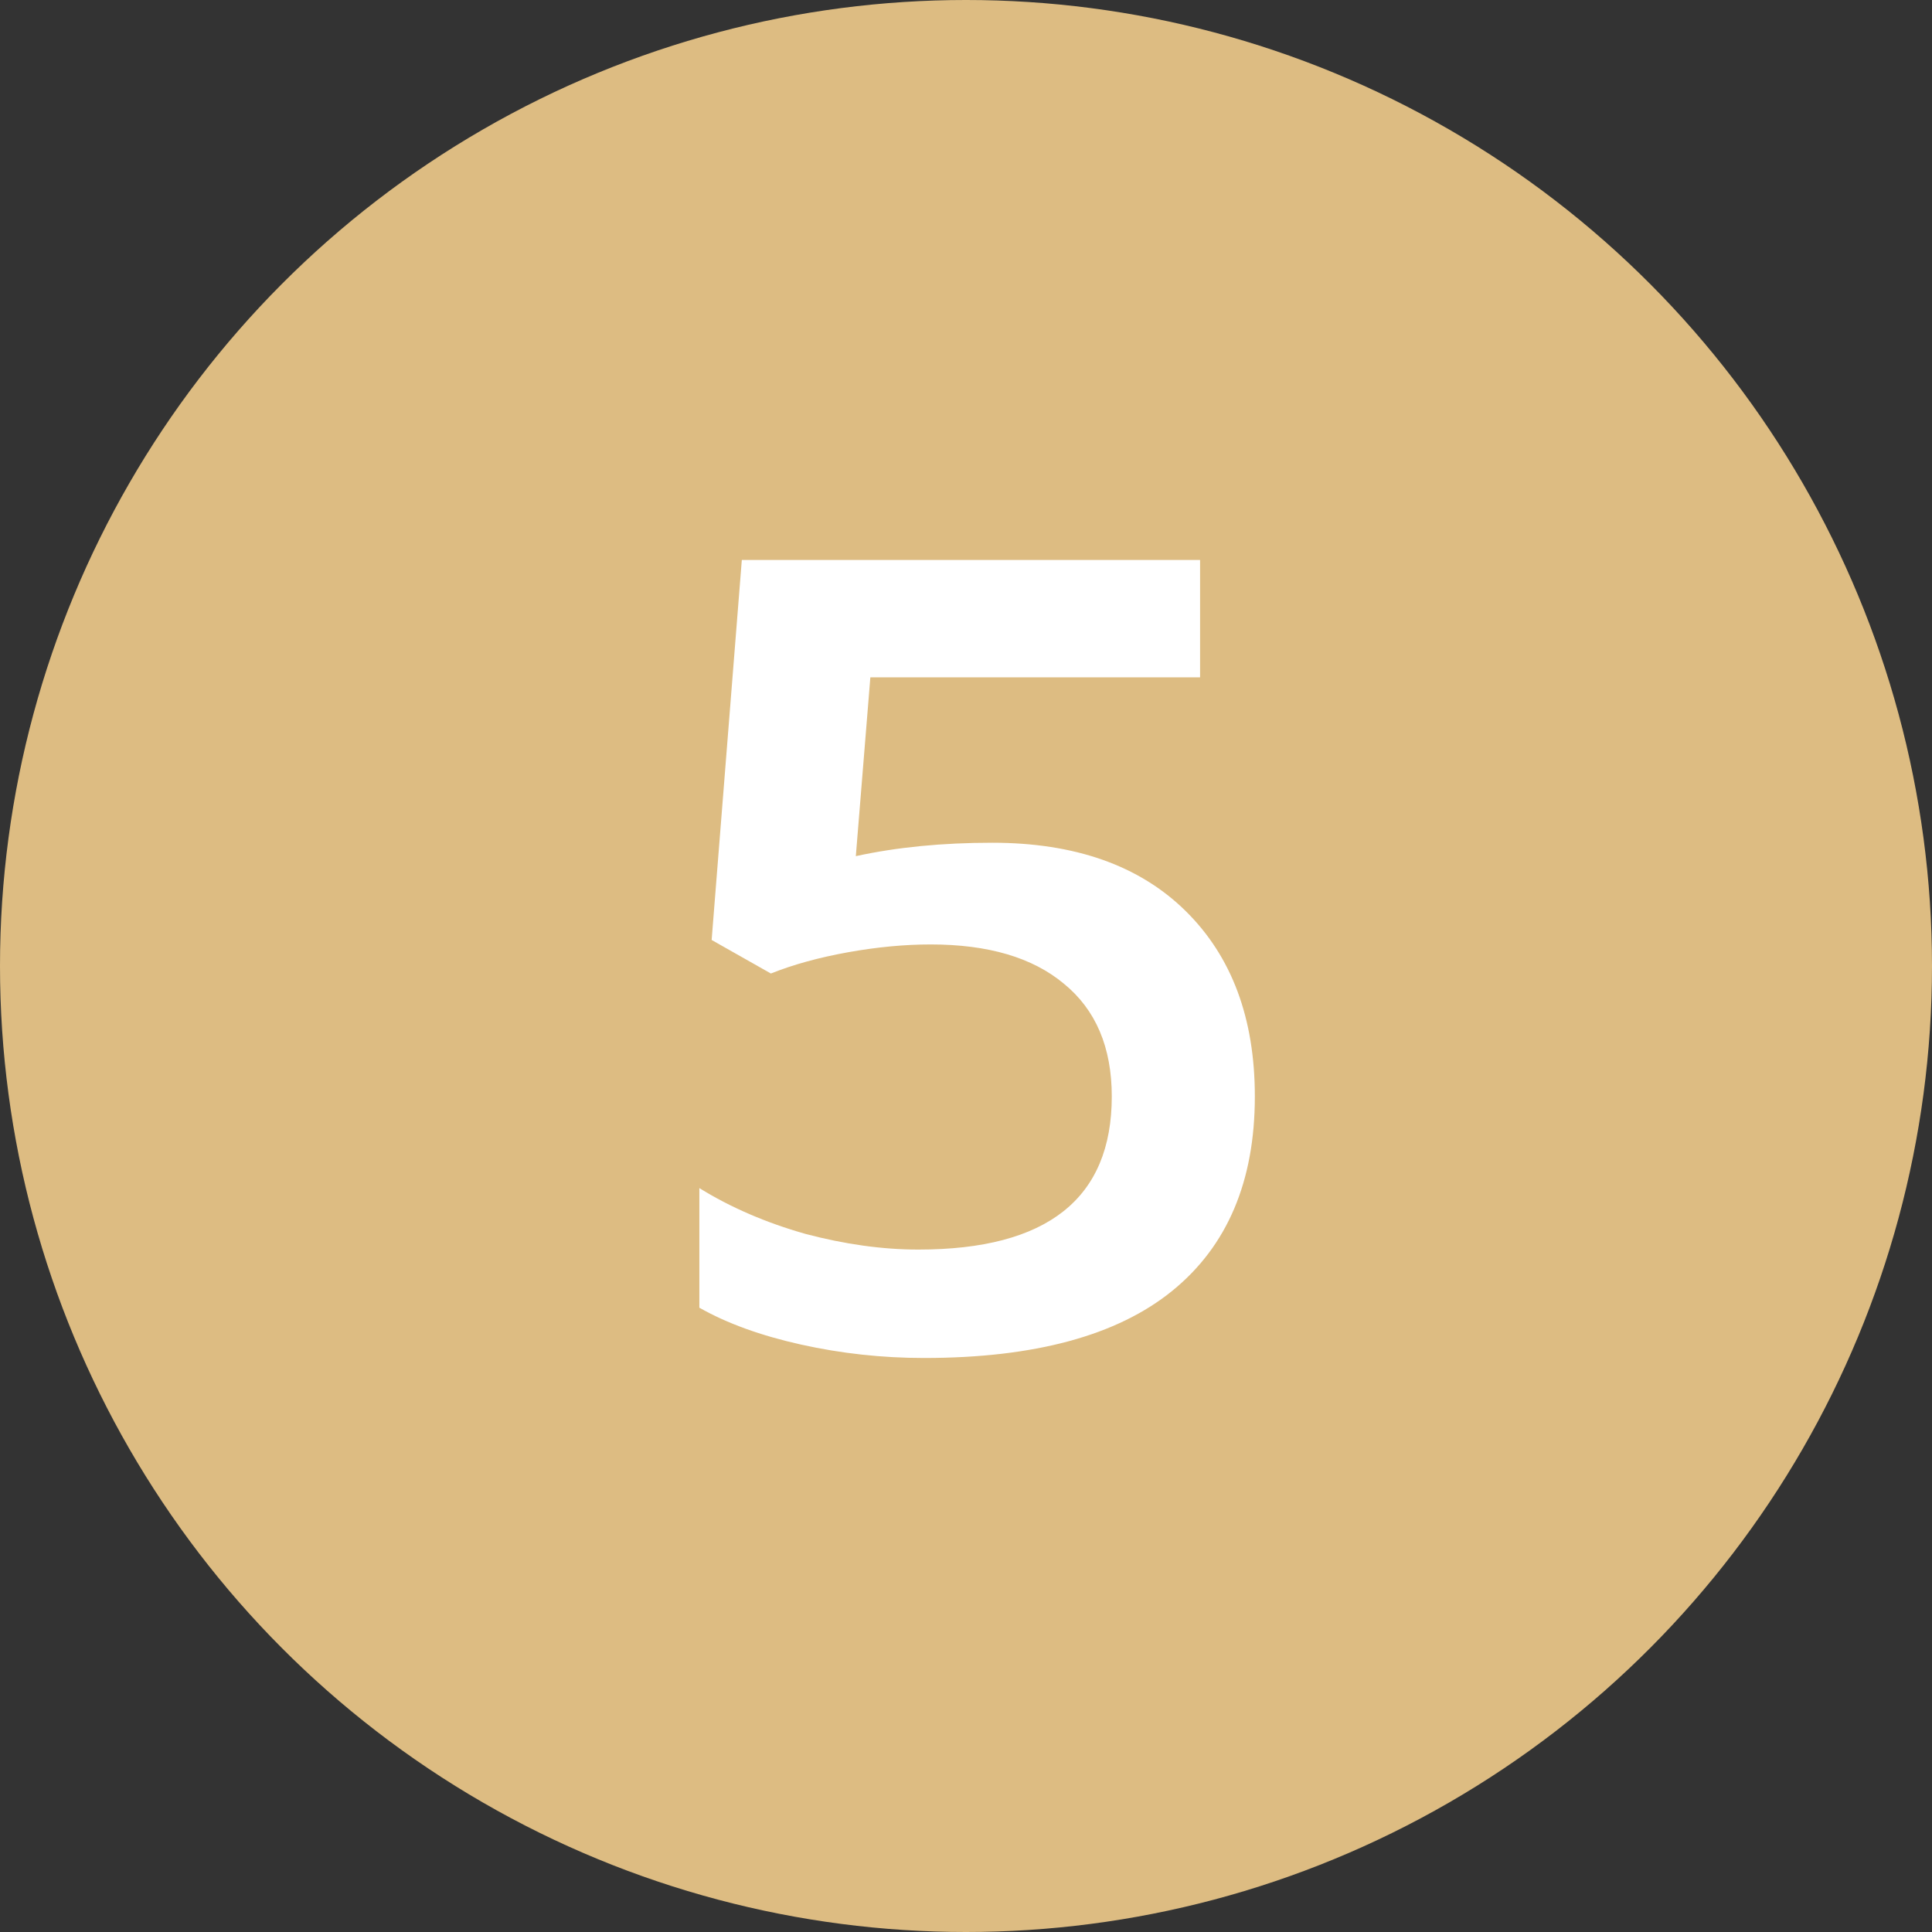 <svg xmlns="http://www.w3.org/2000/svg" width="121" height="121" viewBox="0 0 121 121" fill="none"><rect x="0" y="0" width="121" height="121" fill="#333333" stroke="none"/><circle cx="60.5" cy="60.5" r="60.5" fill="#DDBC82"></circle><path d="M57.87 85.05C55.257 85.05 52.69 84.77 50.17 84.21C47.65 83.65 45.527 82.88 43.8 81.9V74.41C45.76 75.623 47.977 76.58 50.45 77.28C52.923 77.933 55.28 78.26 57.52 78.26C65.593 78.26 69.63 75.063 69.63 68.67C69.63 65.59 68.627 63.233 66.62 61.6C64.66 59.967 61.883 59.15 58.29 59.15C56.657 59.15 54.93 59.313 53.11 59.64C51.29 59.967 49.68 60.41 48.28 60.97L44.57 58.87L46.46 35.07H75.16V42.42H54.51L53.6 53.62C56.167 53.06 59.013 52.78 62.14 52.78C67.32 52.78 71.357 54.203 74.25 57.05C77.143 59.897 78.59 63.77 78.59 68.67C78.59 73.99 76.863 78.05 73.41 80.85C69.957 83.65 64.777 85.05 57.87 85.05Z" fill="white"></path></svg>